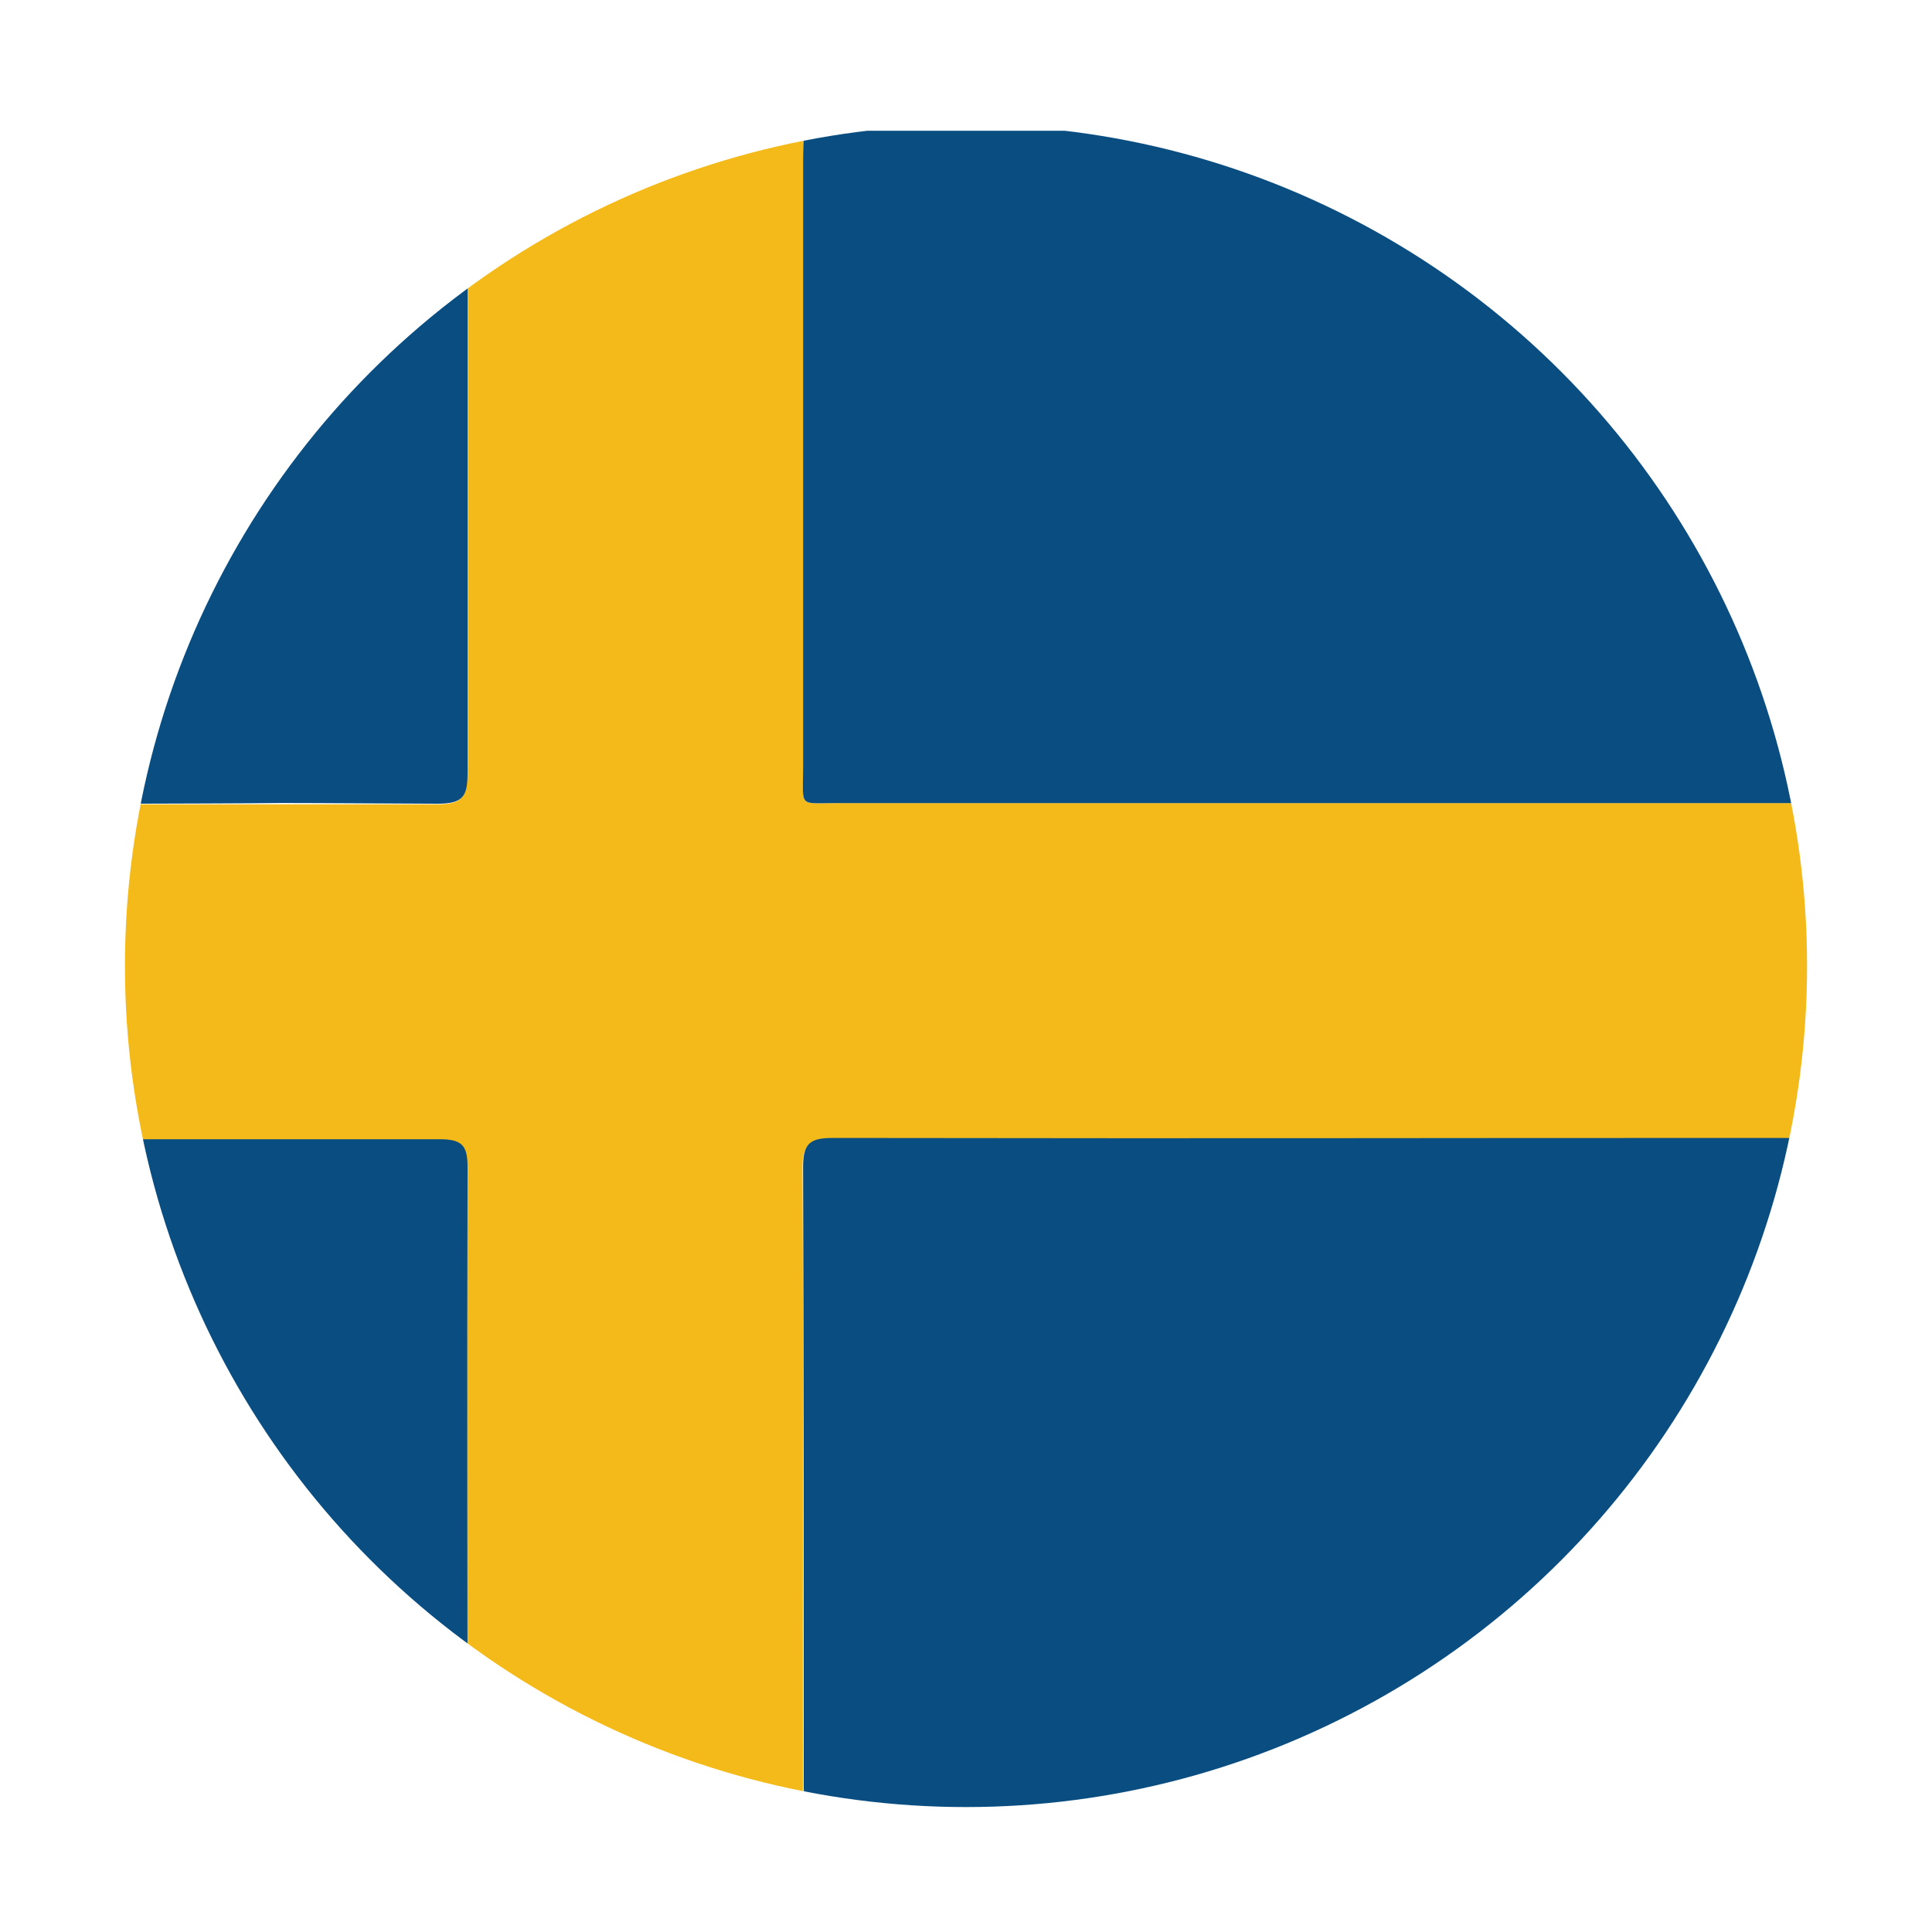 ﻿<?xml version="1.0" encoding="utf-8"?><svg viewBox="0 0 30 30" xmlns="http://www.w3.org/2000/svg">
  <defs>
    <style>
      .cls-1 {
        fill: none;
      }

      .cls-2 {
        fill: #094d81;
      }

      .cls-3 {
        fill: #f3ba1a;
      }

      .cls-4 {
        clip-path: url(#clippath);
      }
    </style>
    <clipPath id="clippath">
      <circle class="cls-1" cx="15" cy="15" r="13.06" />
    </clipPath>
  </defs>
  <rect class="cls-1" width="30" height="30" />
  <g id="_圖層_1">
    <g class="cls-4">
      <g>
        <path class="cls-3" d="M28.31,12.5v5.16c-.16,0-.33.03-.49.03-7.51,0-7.38,0-14.89,0-.35,0-.47.07-.47.45.02,3.21,0,6.42.01,9.63,0,.13.01.25.02.38h-5.24c0-3.34,0-6.68,0-10.01,0-.34-.07-.44-.43-.44-4.06.01-.81,0-4.87,0-.15,0-.3-.02-.45-.03v-5.16c.15,0,.3-.02.45-.02,4.05,0,.79,0,4.83,0,.4,0,.47-.11.47-.48-.01-3.33,0-6.65,0-9.98h5.24c0,.15-.02.3-.02.45,0,3.15,0,6.3,0,9.44,0,.63-.08.55.53.55,7.48,0,7.33,0,14.82,0,.16,0,.33.02.49.03Z" />
        <path class="cls-2" d="M28.31,12.5c-.16,0-.33-.03-.49-.03-7.48,0-7.33,0-14.82,0-.61,0-.53.08-.53-.55,0-3.15,0-6.3,0-9.44,0-.15.01-.3.02-.45,7.72,0,7.8,0,15.51,0,.26,0,.31.05.31.31-.01,3.39,0,6.78,0,10.17Z" />
        <path class="cls-2" d="M12.5,28.13c0-.13-.02-.25-.02-.38,0-3.21,0-6.42-.01-9.63,0-.38.12-.45.47-.45,7.51.01,7.38,0,14.89,0,.16,0,.33-.02.49-.03,0,3.39,0,6.78,0,10.17,0,.26-.05.31-.31.31-7.72,0-7.8,0-15.51,0Z" />
        <path class="cls-2" d="M7.26,2.02c0,3.33,0,6.65,0,9.98,0,.37-.07.48-.47.48-4.05-.02-.79-.01-4.83,0-.15,0-.3.02-.45.02,0-3.4,0-6.8,0-10.19,0-.24.06-.29.29-.29,4.26,0,1.21,0,5.46,0Z" />
        <path class="cls-2" d="M1.51,17.66c.15,0,.3.02.45.03,4.06,0,.81,0,4.87,0,.36,0,.43.11.43.44-.01,3.34,0,6.68,0,10.01-4.26,0-1.21,0-5.46,0-.23,0-.29-.05-.29-.29,0-3.4,0-6.8,0-10.19Z" />
      </g>
    </g>
  </g>
</svg>